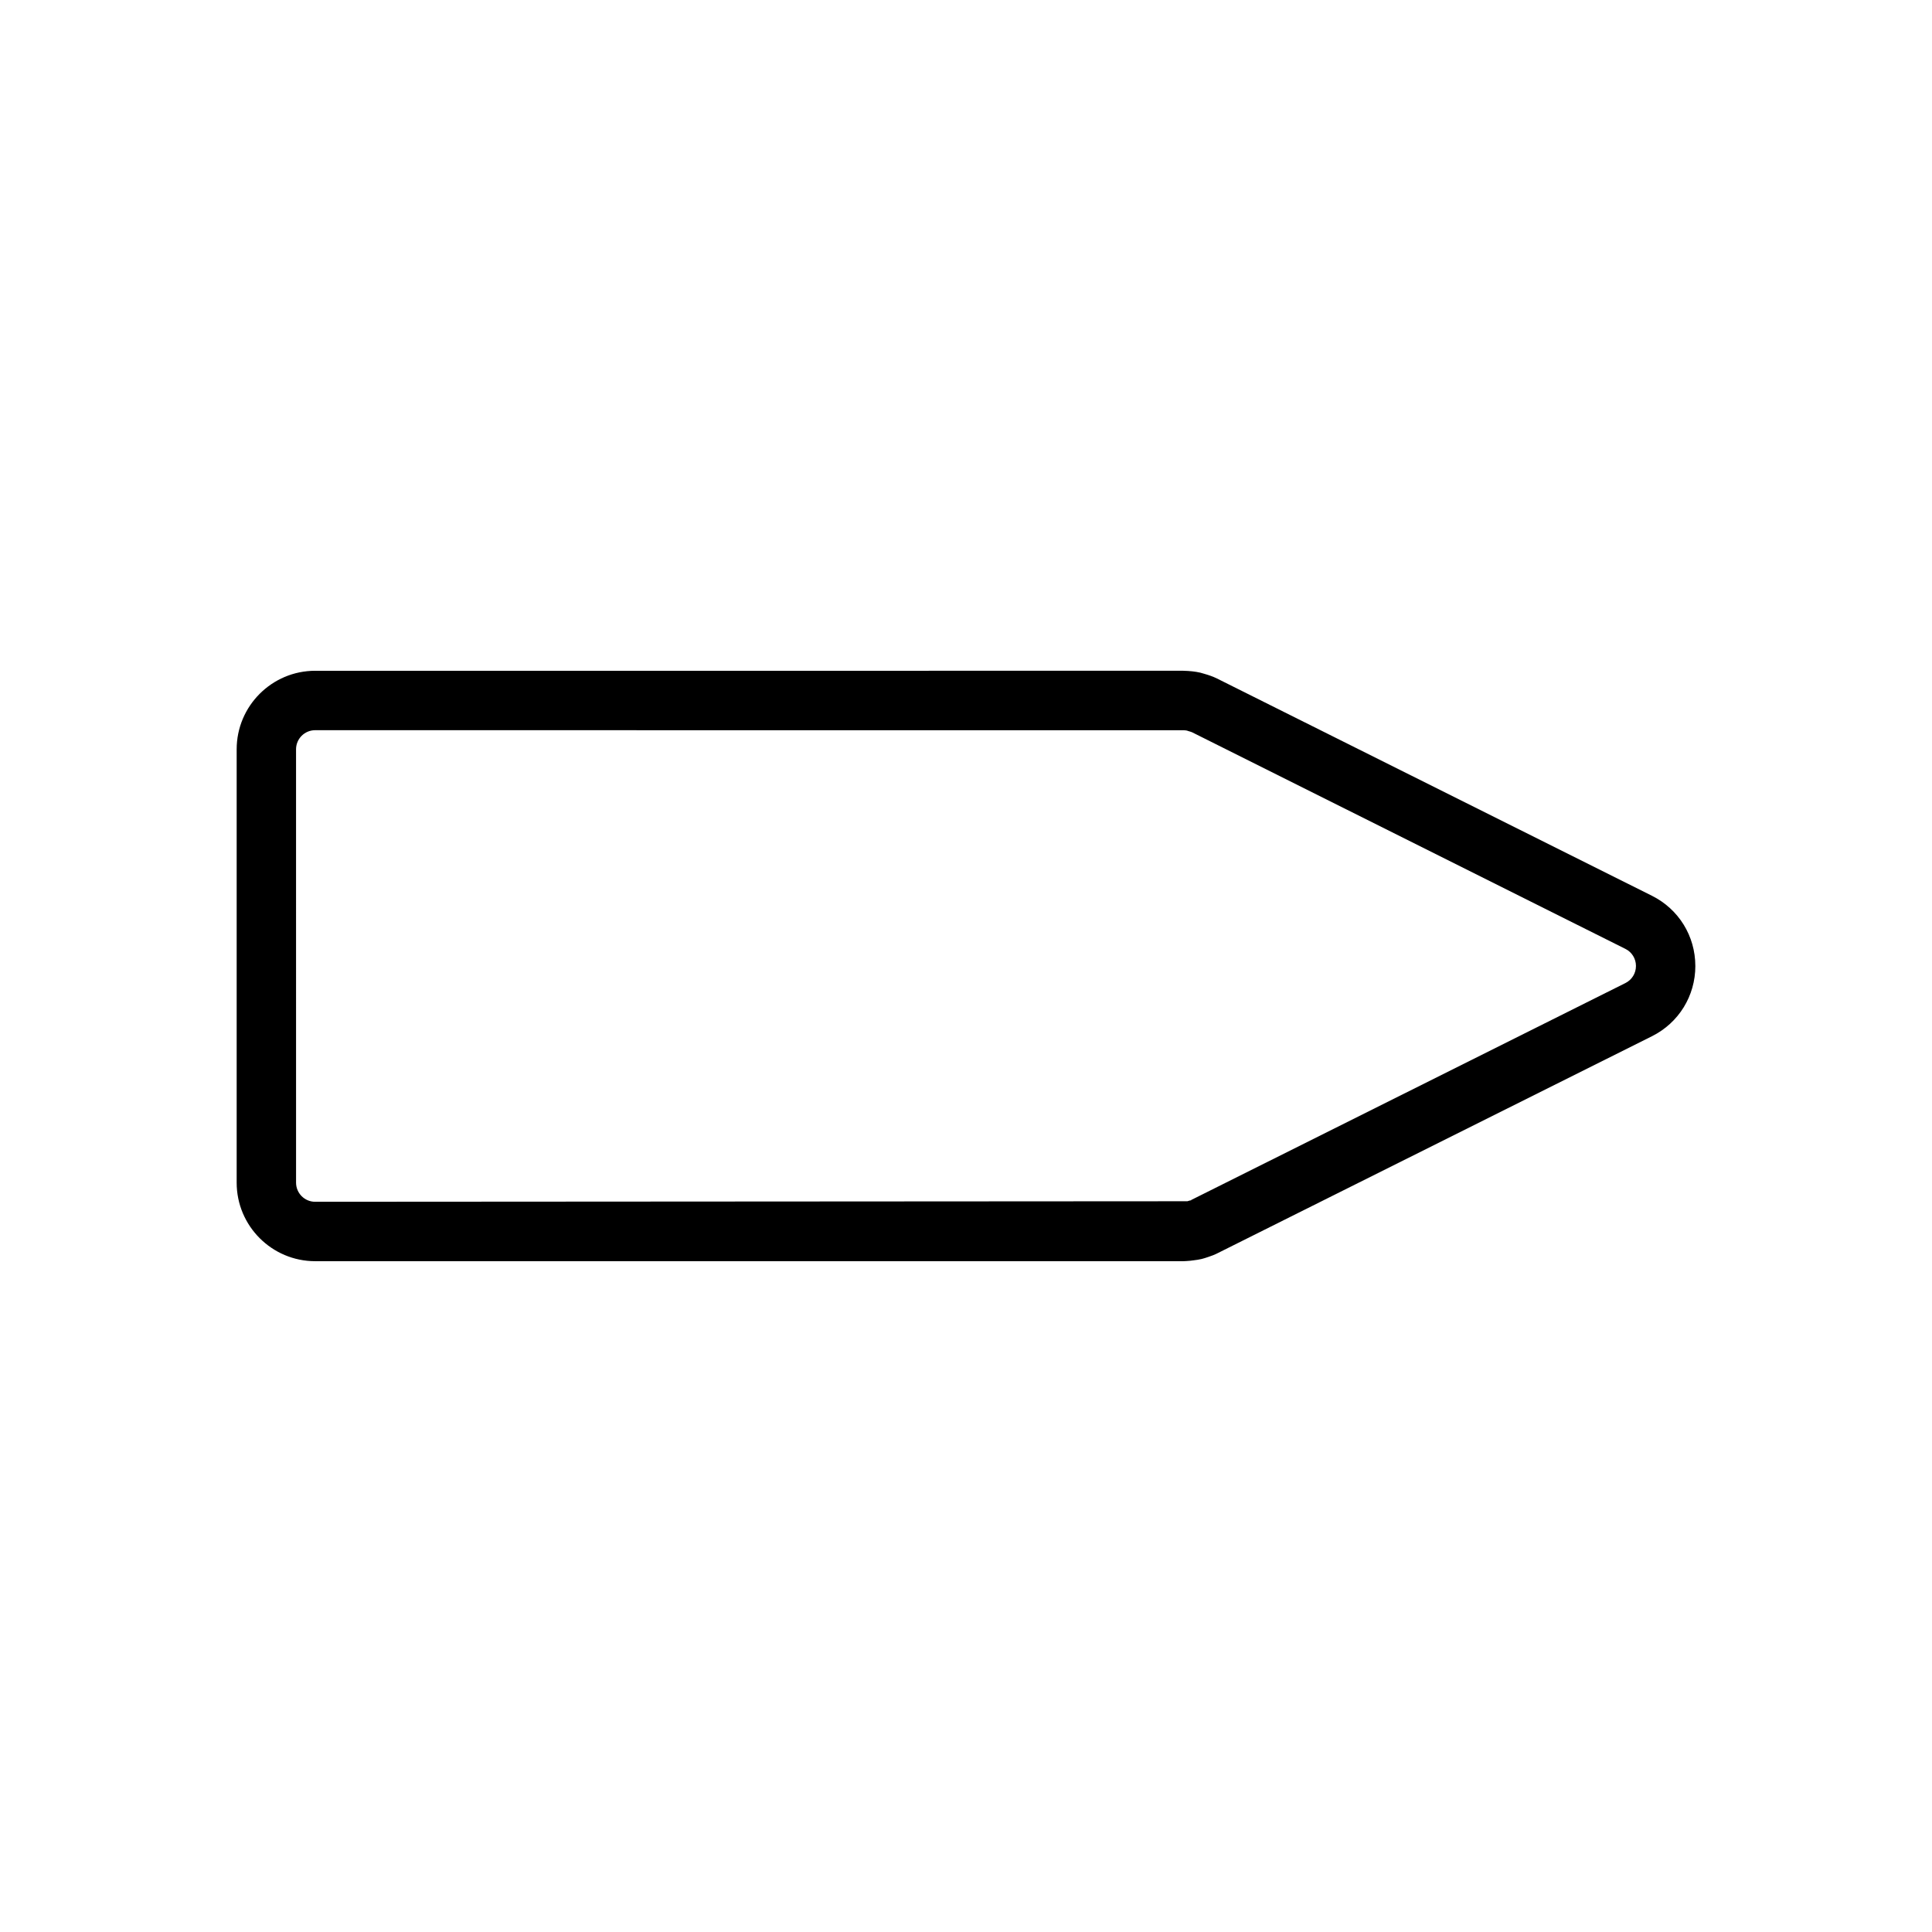 <?xml version="1.0" encoding="UTF-8"?>
<!-- The Best Svg Icon site in the world: iconSvg.co, Visit us! https://iconsvg.co -->
<svg fill="#000000" width="800px" height="800px" version="1.1" viewBox="144 144 512 512" xmlns="http://www.w3.org/2000/svg">
 <path d="m593.28 400c0-7.941-4.41-15.074-11.5-18.613l-115.25-57.57c-1.023-0.5-2.082-0.883-3.387-1.254l-1.051-0.301c-1.359-0.305-2.731-0.457-4.504-0.504l-230.06 0.004c-11.473 0-20.809 9.332-20.809 20.809v114.85c0 11.477 9.336 20.809 20.809 20.809h230.09l0.676-0.031c0.75-0.031 1.484-0.121 2.043-0.203 0.699-0.082 1.379-0.18 2.09-0.348 0.539-0.125 1.066-0.301 1.898-0.582 0.82-0.273 1.621-0.582 2.016-0.789l115.44-57.66c7.094-3.547 11.504-10.68 11.504-18.617zm-18.543 4.527-115.08 57.496 0.027 0.062c-0.258 0.035-0.629 0.109-1.012 0.258l-231.15 0.141c-2.793 0-5.062-2.273-5.062-5.062l-0.004-114.85c0-2.793 2.273-5.062 5.062-5.062l230.2 0.016c0.234 0 0.477 0.027 0.844 0.09l0.363 0.125c0.348 0.102 0.691 0.195 0.957 0.305l114.87 57.422c1.727 0.859 2.793 2.598 2.793 4.527 0 1.934-1.074 3.672-2.801 4.531z"/>
</svg>